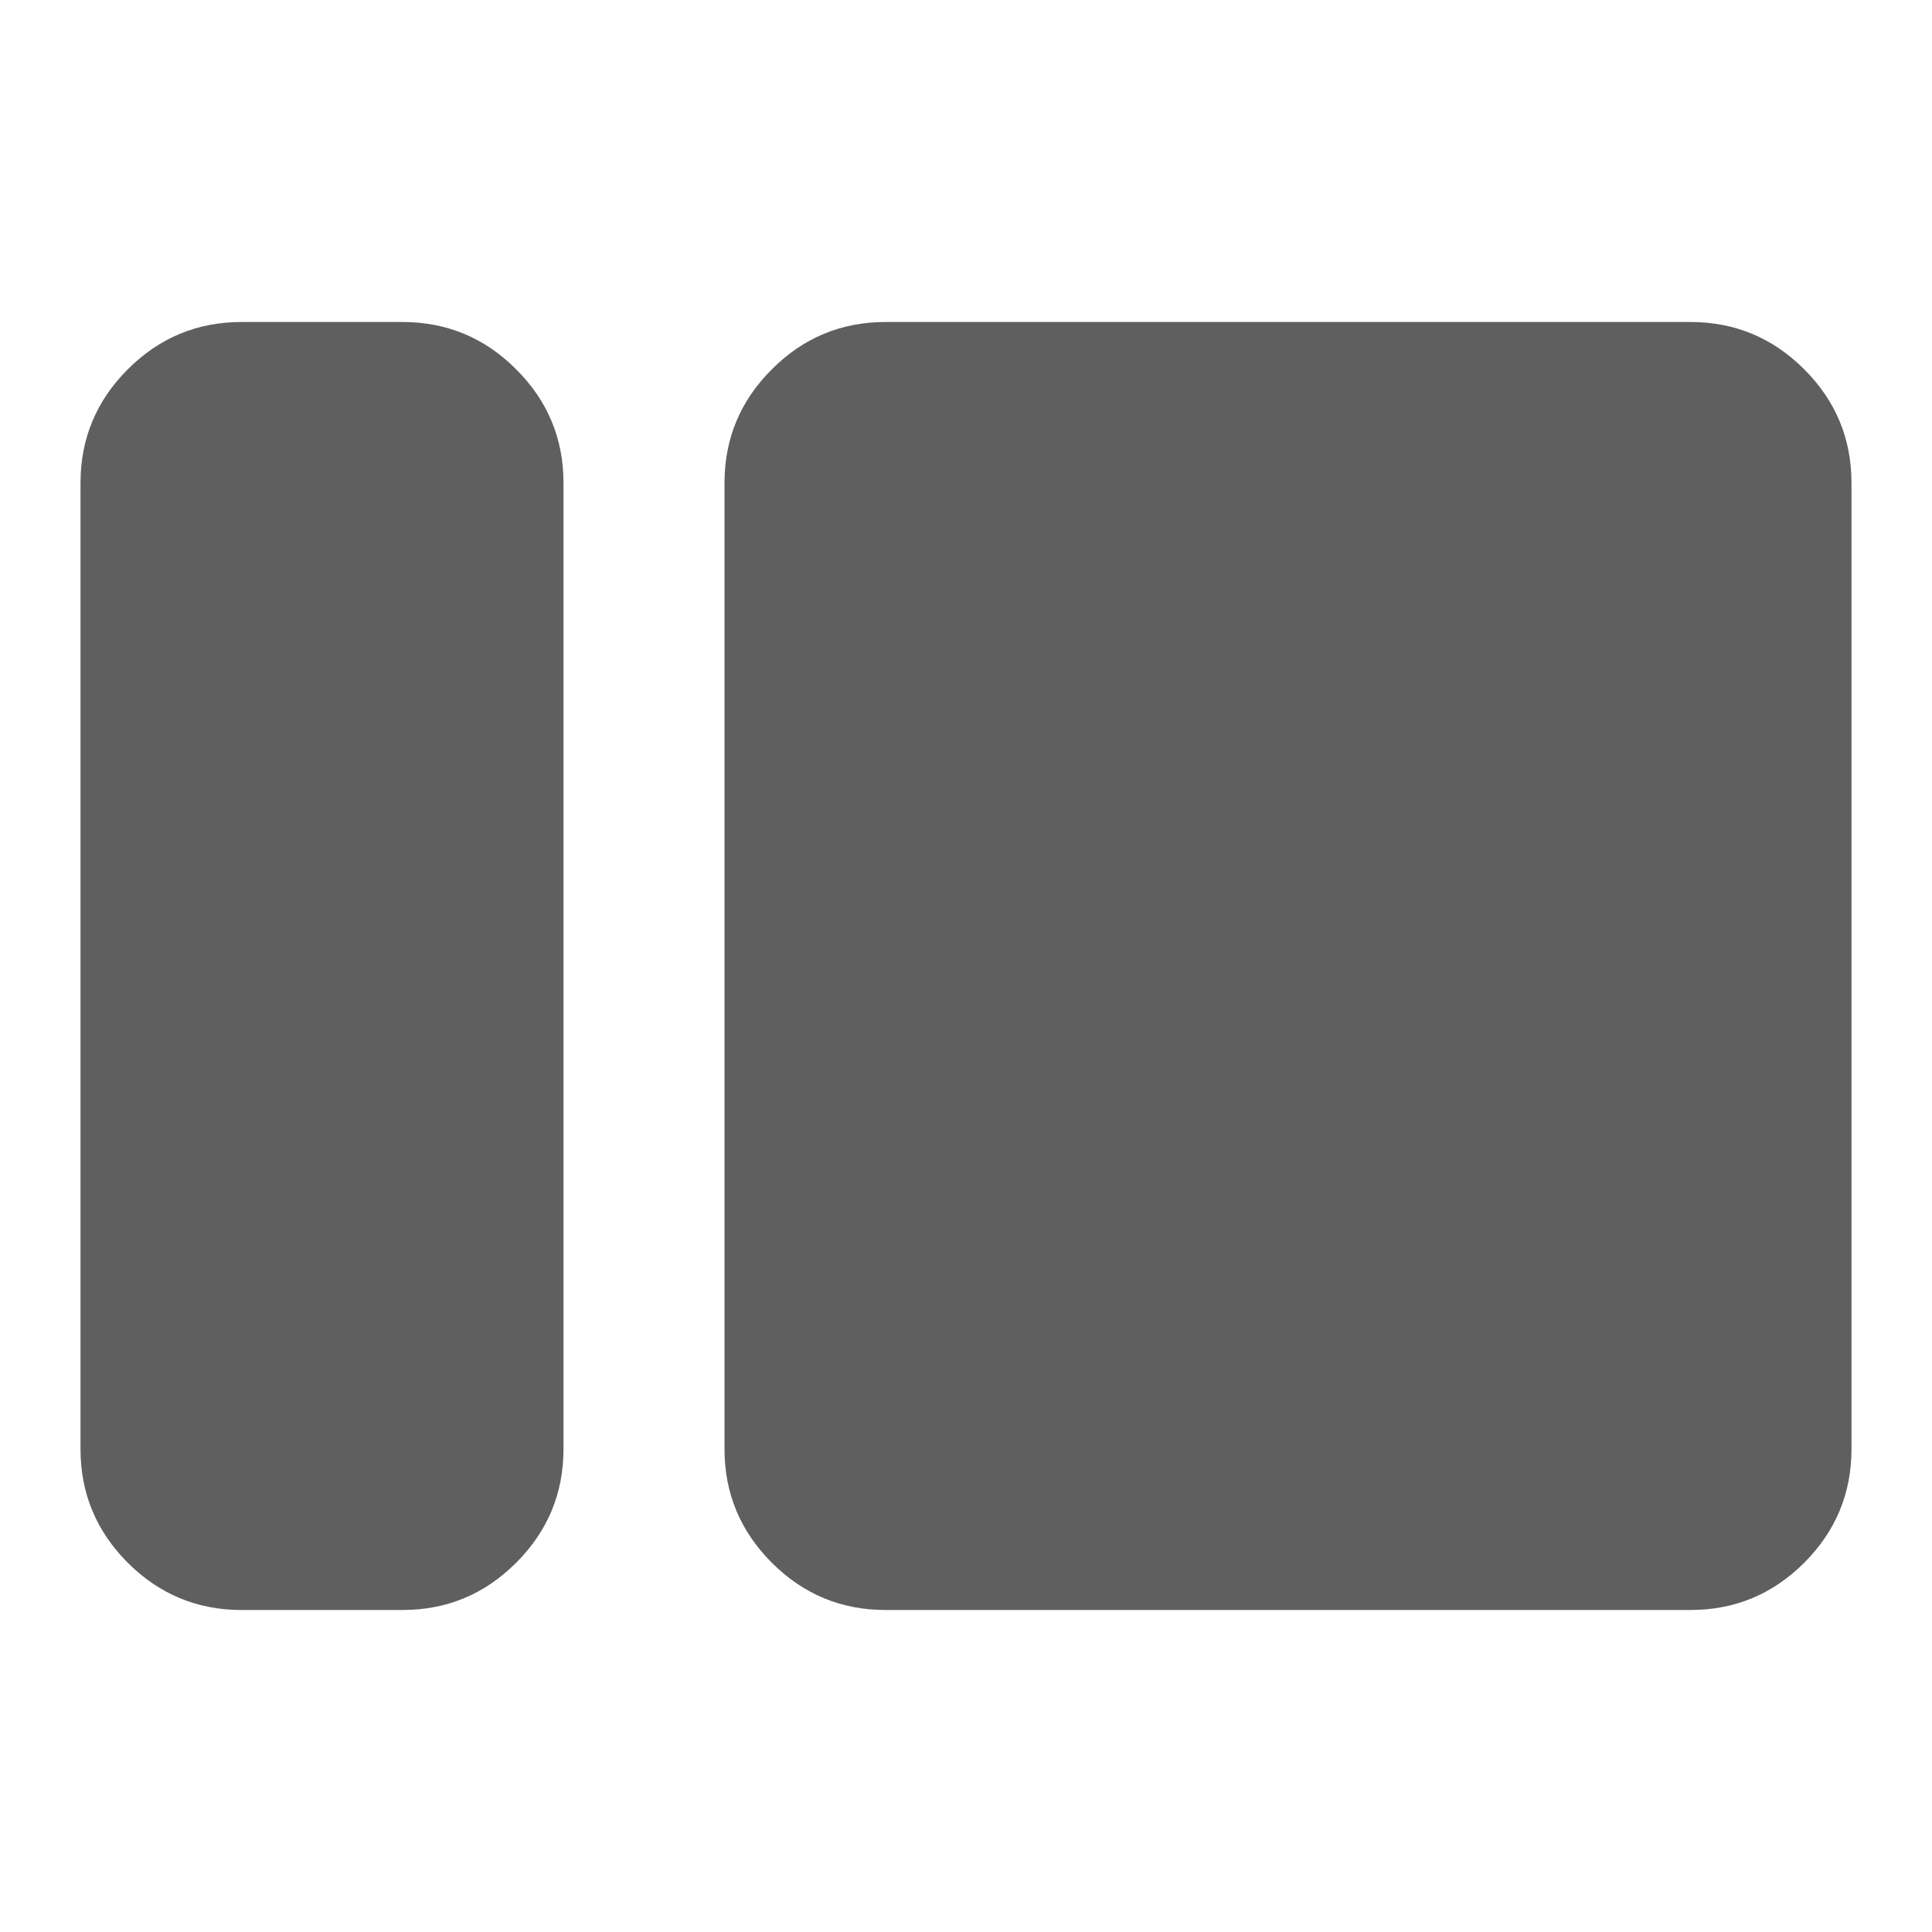 <svg width="24" height="24" viewBox="0 0 24 24" fill="none" xmlns="http://www.w3.org/2000/svg">
<path d="M3 20C2.45 20 1.979 19.804 1.587 19.413C1.196 19.021 1 18.55 1 18V6C1 5.45 1.196 4.979 1.587 4.588C1.979 4.196 2.45 4 3 4H5C5.55 4 6.021 4.196 6.412 4.588C6.804 4.979 7 5.45 7 6V18C7 18.55 6.804 19.021 6.412 19.413C6.021 19.804 5.55 20 5 20H3ZM11 20C10.45 20 9.979 19.804 9.588 19.413C9.196 19.021 9 18.55 9 18V6C9 5.45 9.196 4.979 9.588 4.588C9.979 4.196 10.45 4 11 4H21C21.55 4 22.021 4.196 22.413 4.588C22.804 4.979 23 5.45 23 6V18C23 18.55 22.804 19.021 22.413 19.413C22.021 19.804 21.55 20 21 20H11Z" fill="#5F5F5F"/>
</svg>
